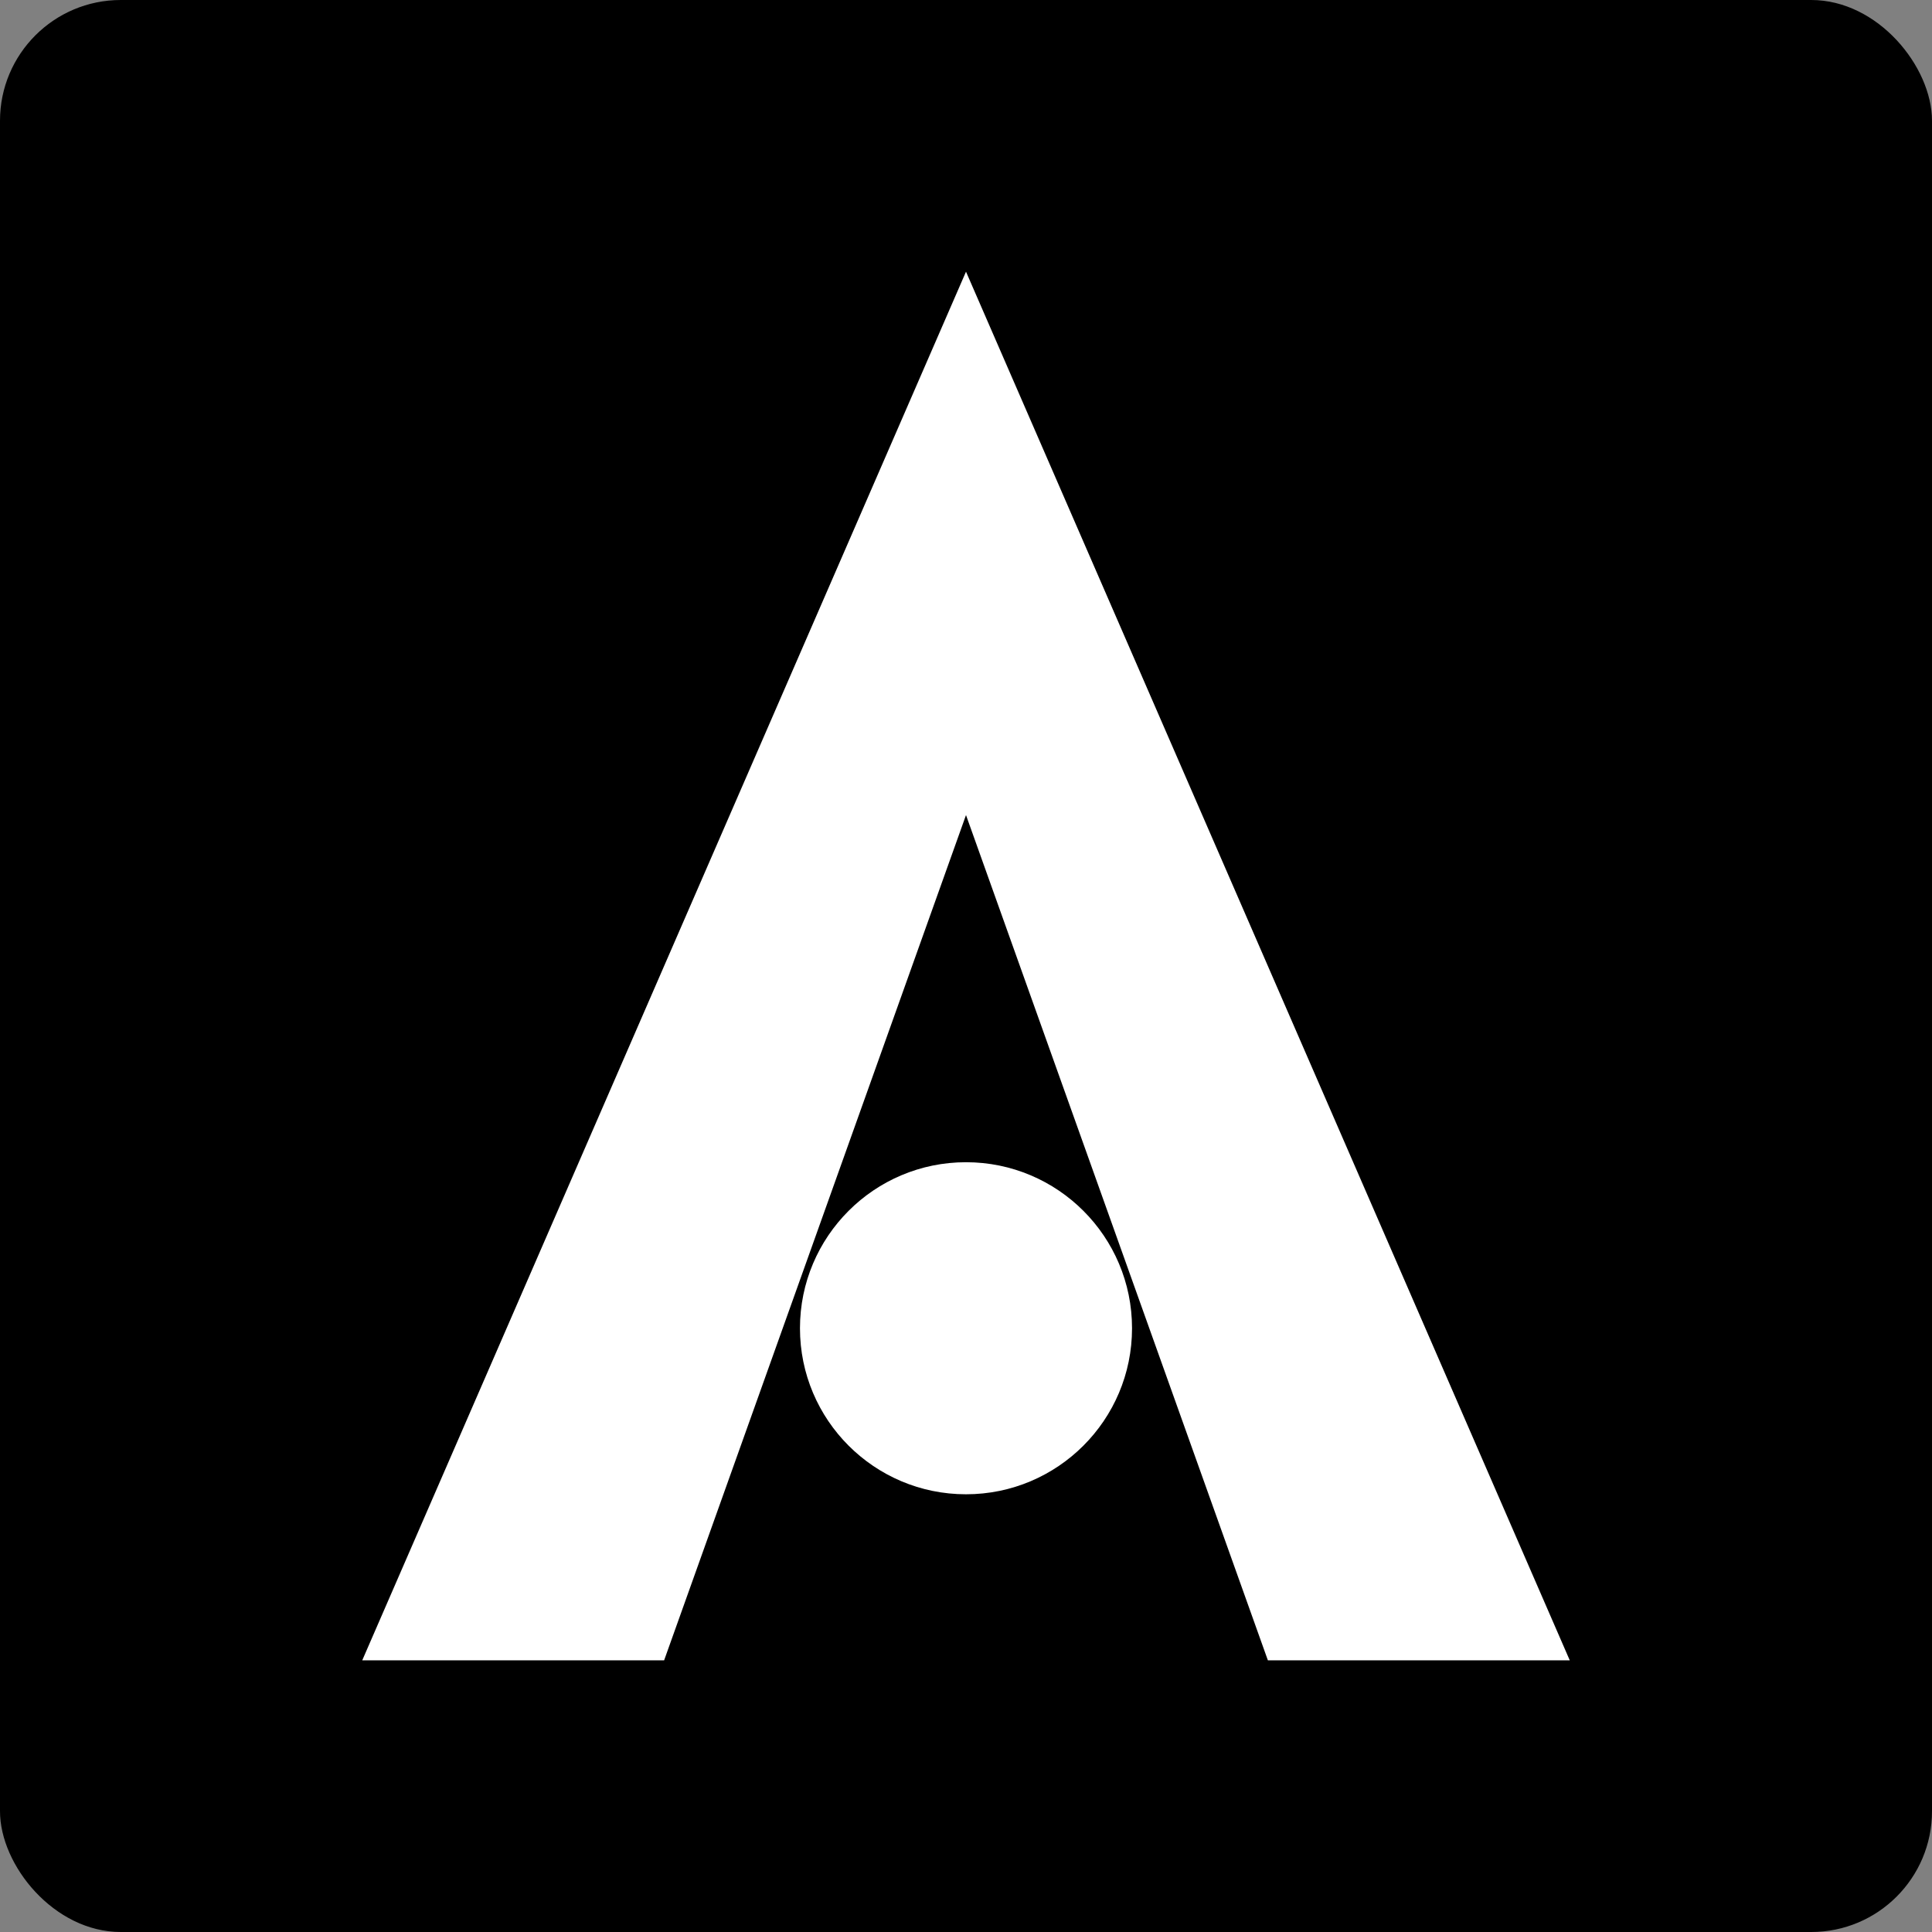 <svg xmlns="http://www.w3.org/2000/svg" width="512" height="512" viewBox="0 0 512 512">
  <rect x="0" y="0" width="512" height="512" fill="#808080" stroke="none"/>
  <rect width="512" height="512" rx="32" fill="#000" />
  <polygon points="256 72 96 440 176 440 256 216 336 440 416 440" fill="#fff" />
  <circle cx="256" cy="352" r="44" fill="#fff" />
</svg>

